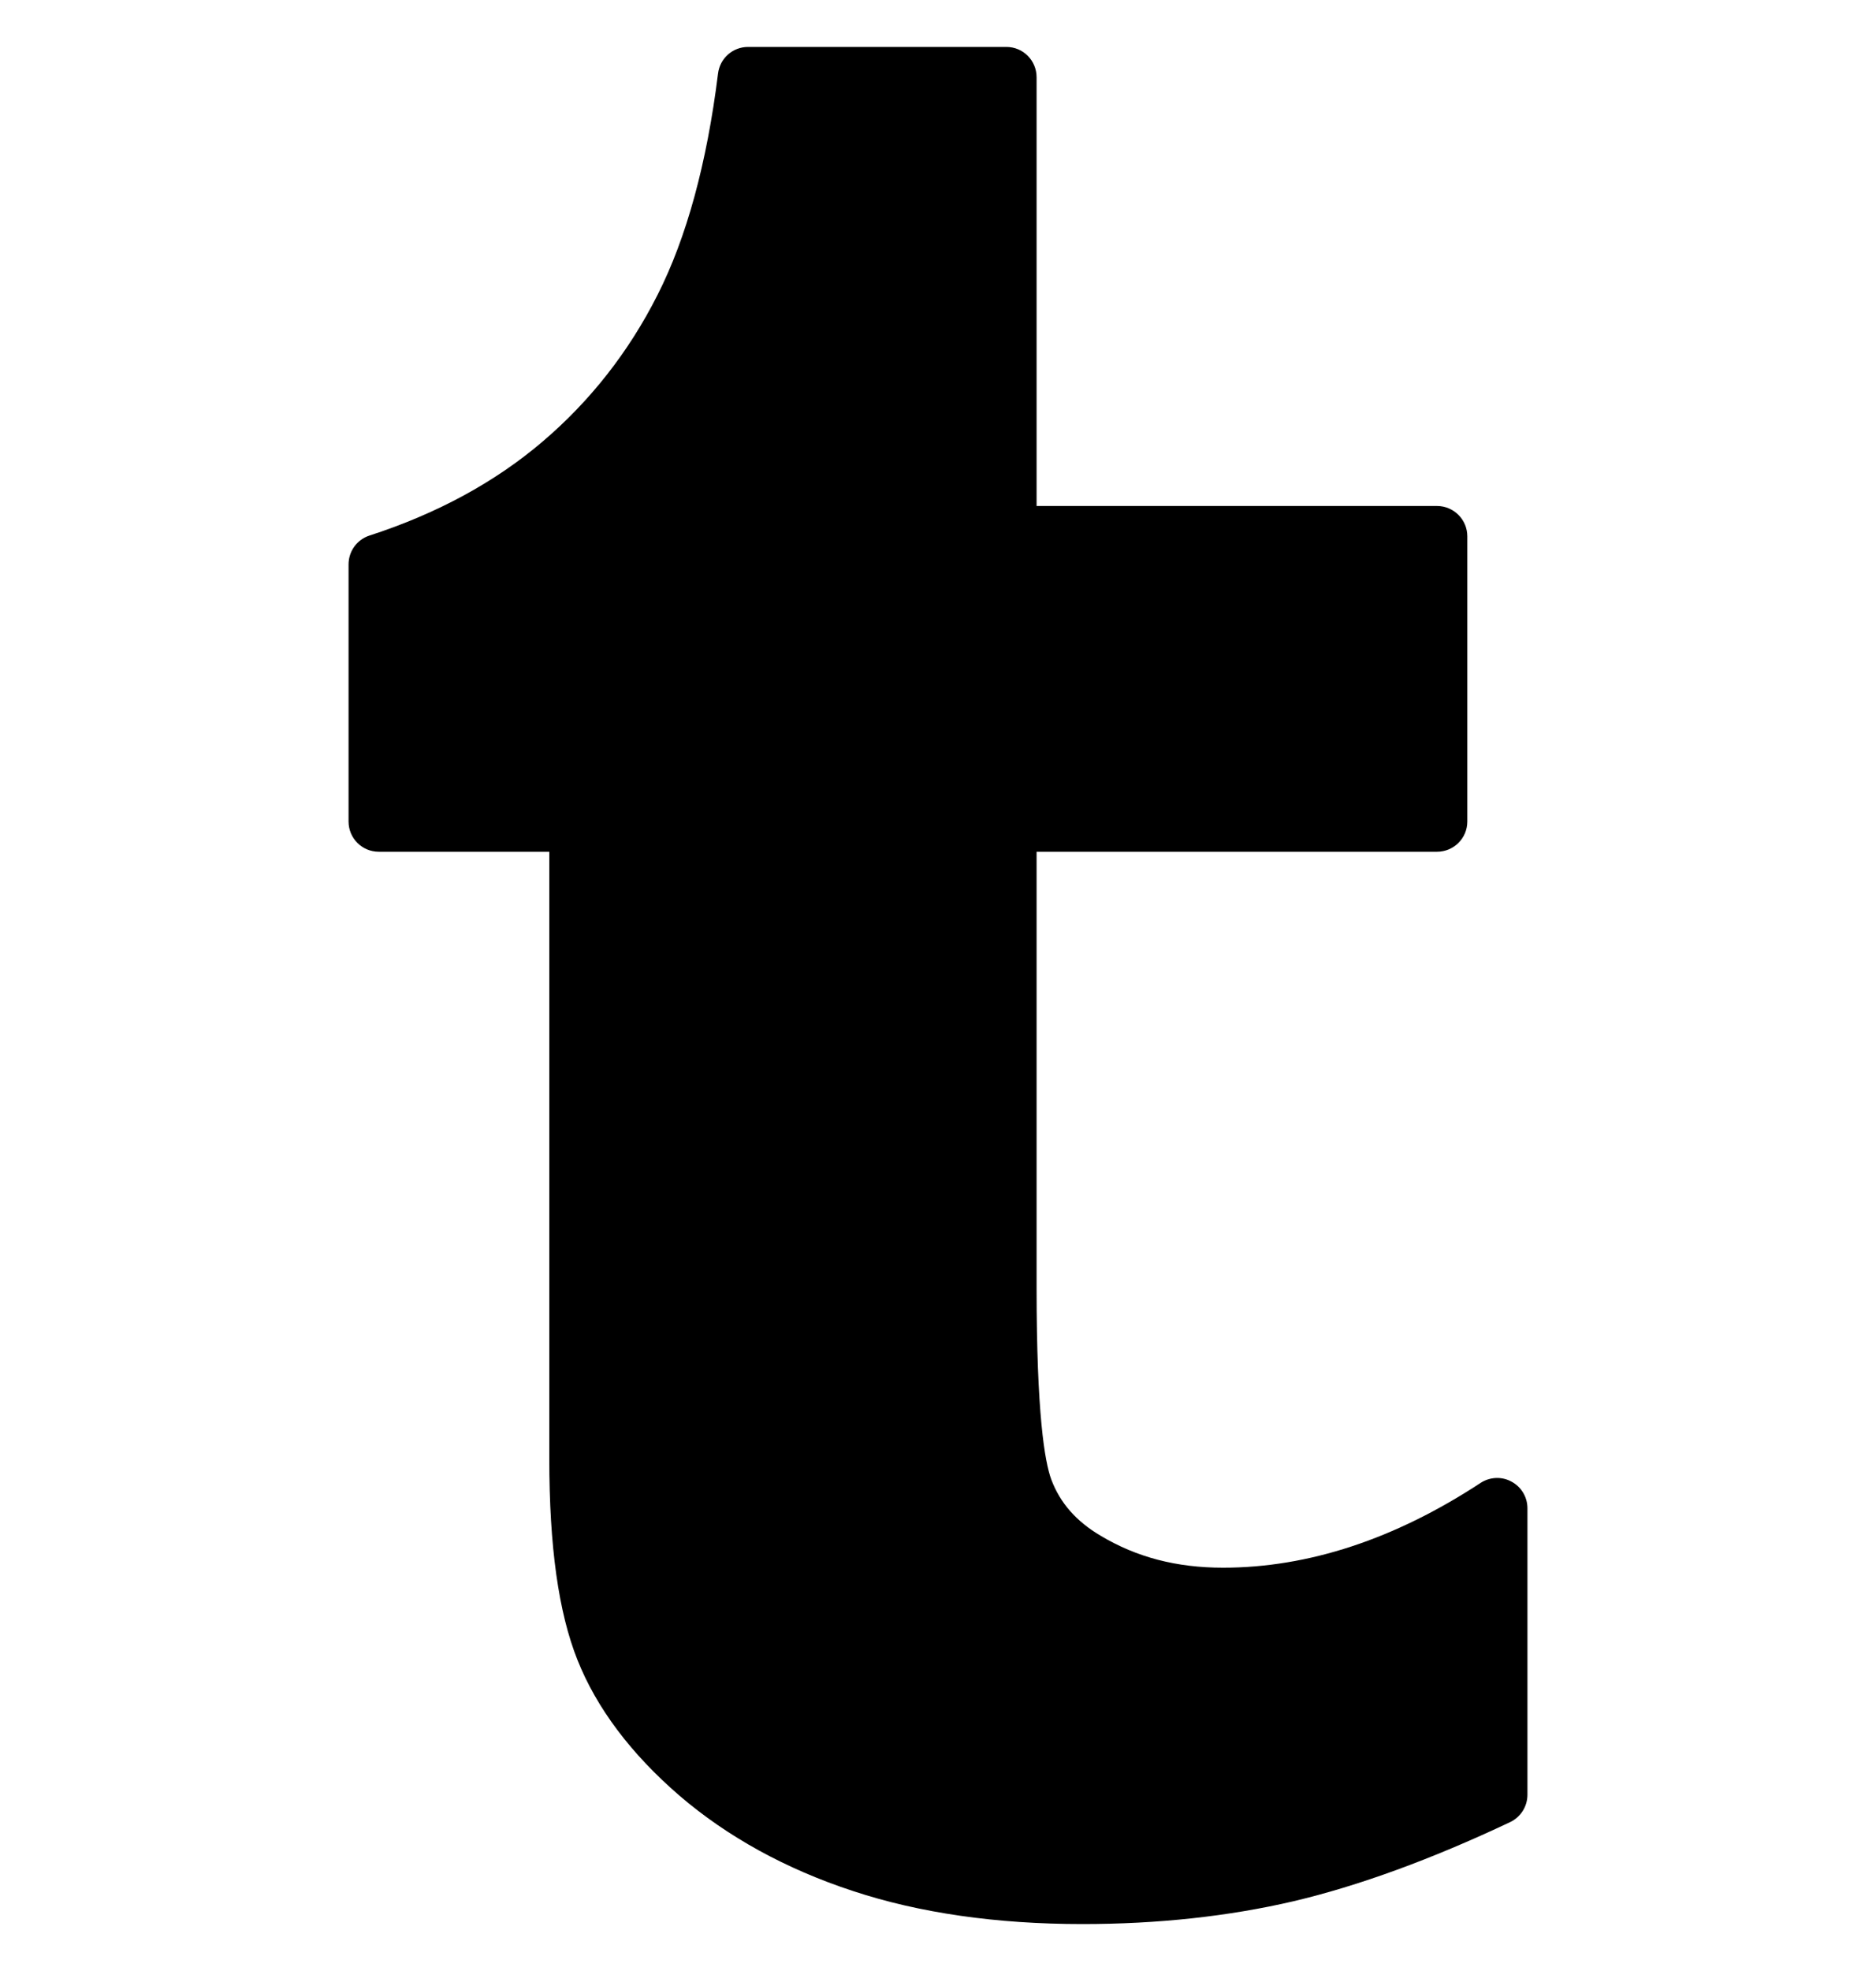 <svg width="20" height="21" viewBox="0 0 20 21" fill="none" xmlns="http://www.w3.org/2000/svg">
<g clip-path="url(#clip0_1104_11647)">
<path d="M16.114 15.786C16.011 15.729 15.883 15.735 15.784 15.8C14.871 16.399 13.947 16.703 13.039 16.703C12.543 16.703 12.117 16.592 11.733 16.362C11.474 16.209 11.302 16.014 11.208 15.764C11.137 15.572 11.051 15.061 11.051 13.717V9.075H15.32C15.498 9.075 15.643 8.931 15.643 8.753V5.714C15.643 5.536 15.498 5.391 15.32 5.391H11.051V0.823C11.051 0.644 10.907 0.5 10.729 0.5H7.975C7.812 0.5 7.675 0.621 7.655 0.783C7.536 1.74 7.319 2.534 7.009 3.144C6.703 3.75 6.29 4.275 5.782 4.707C5.276 5.138 4.656 5.474 3.939 5.706C3.806 5.749 3.716 5.873 3.716 6.013V8.753C3.716 8.931 3.86 9.075 4.038 9.075H5.856V15.542C5.856 16.477 5.954 17.178 6.156 17.685C6.36 18.198 6.726 18.685 7.244 19.132C7.755 19.57 8.377 19.913 9.094 20.148C9.802 20.382 10.625 20.5 11.54 20.5C12.341 20.5 13.098 20.418 13.789 20.257C14.481 20.094 15.258 19.811 16.099 19.414C16.212 19.36 16.284 19.247 16.284 19.122V16.07C16.284 15.951 16.219 15.842 16.114 15.786Z" fill="black"/>
</g>
<defs>
<clipPath id="clip0_1104_11647">
<rect width="20" height="20" fill="white" transform="translate(0 0.5)"/>
</clipPath>
</defs>
</svg>
